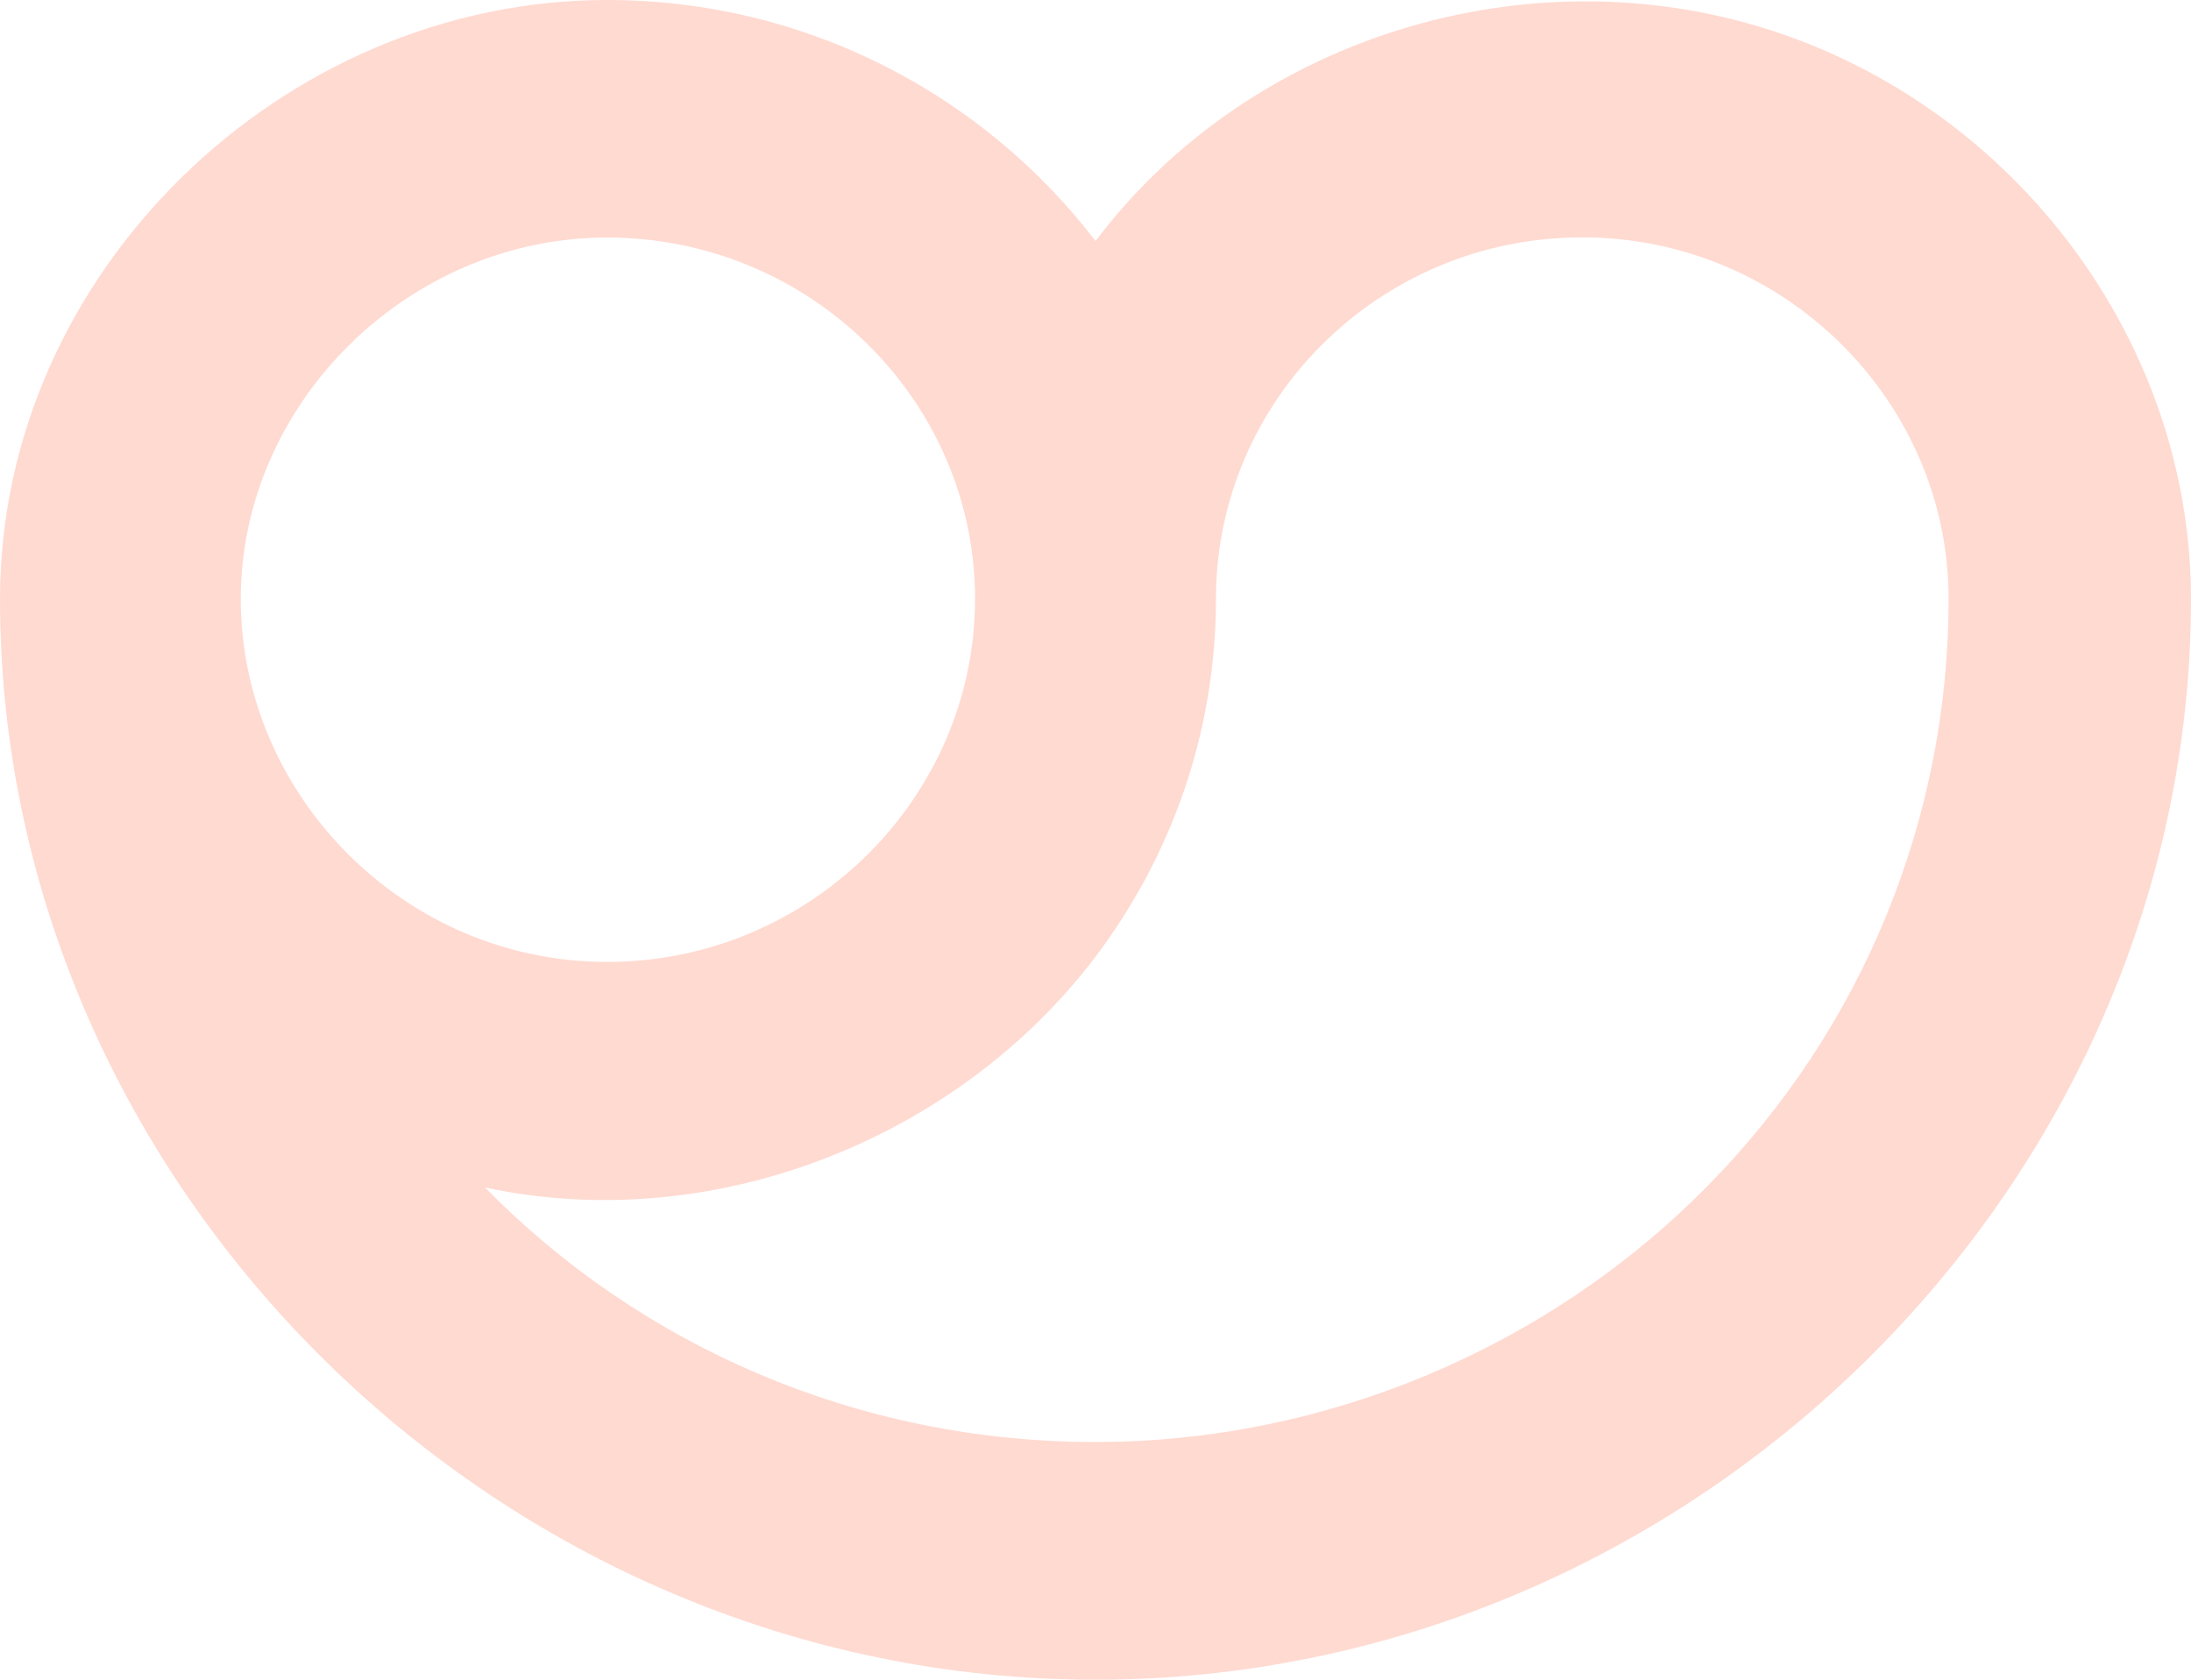 <?xml version="1.0" encoding="UTF-8"?> <svg xmlns="http://www.w3.org/2000/svg" width="150" height="115" viewBox="0 0 150 115" fill="none"><path d="M75 16.495C67.338 6.505 55.221 0 41.562 0C19.341 0 0 18.682 0 41.005C0 81.266 34.192 115 75 115C115.808 115 150 81.277 150 41.005C150 21.912 135.914 4.84 116.944 0.944C101.305 -2.276 84.564 3.807 75 16.506V16.495ZM41.562 16.262C55.446 16.262 66.753 27.407 66.753 41.005C66.753 54.603 55.457 65.859 41.562 65.859C27.666 65.859 16.483 54.414 16.483 41.005C16.483 27.596 27.97 16.262 41.562 16.262ZM75 98.727C58.63 98.727 43.801 92.1 33.202 81.299C48.774 84.64 65.515 78.025 75 65.503C80.175 58.643 83.247 50.174 83.247 40.994C83.247 27.407 94.431 16.251 108.326 16.251C122.221 16.251 133.405 27.54 133.405 40.994C133.405 56.024 127.531 70.421 116.877 81.222C105.952 92.3 90.729 98.727 74.989 98.727H75Z" fill="#FFDAD1"></path></svg> 